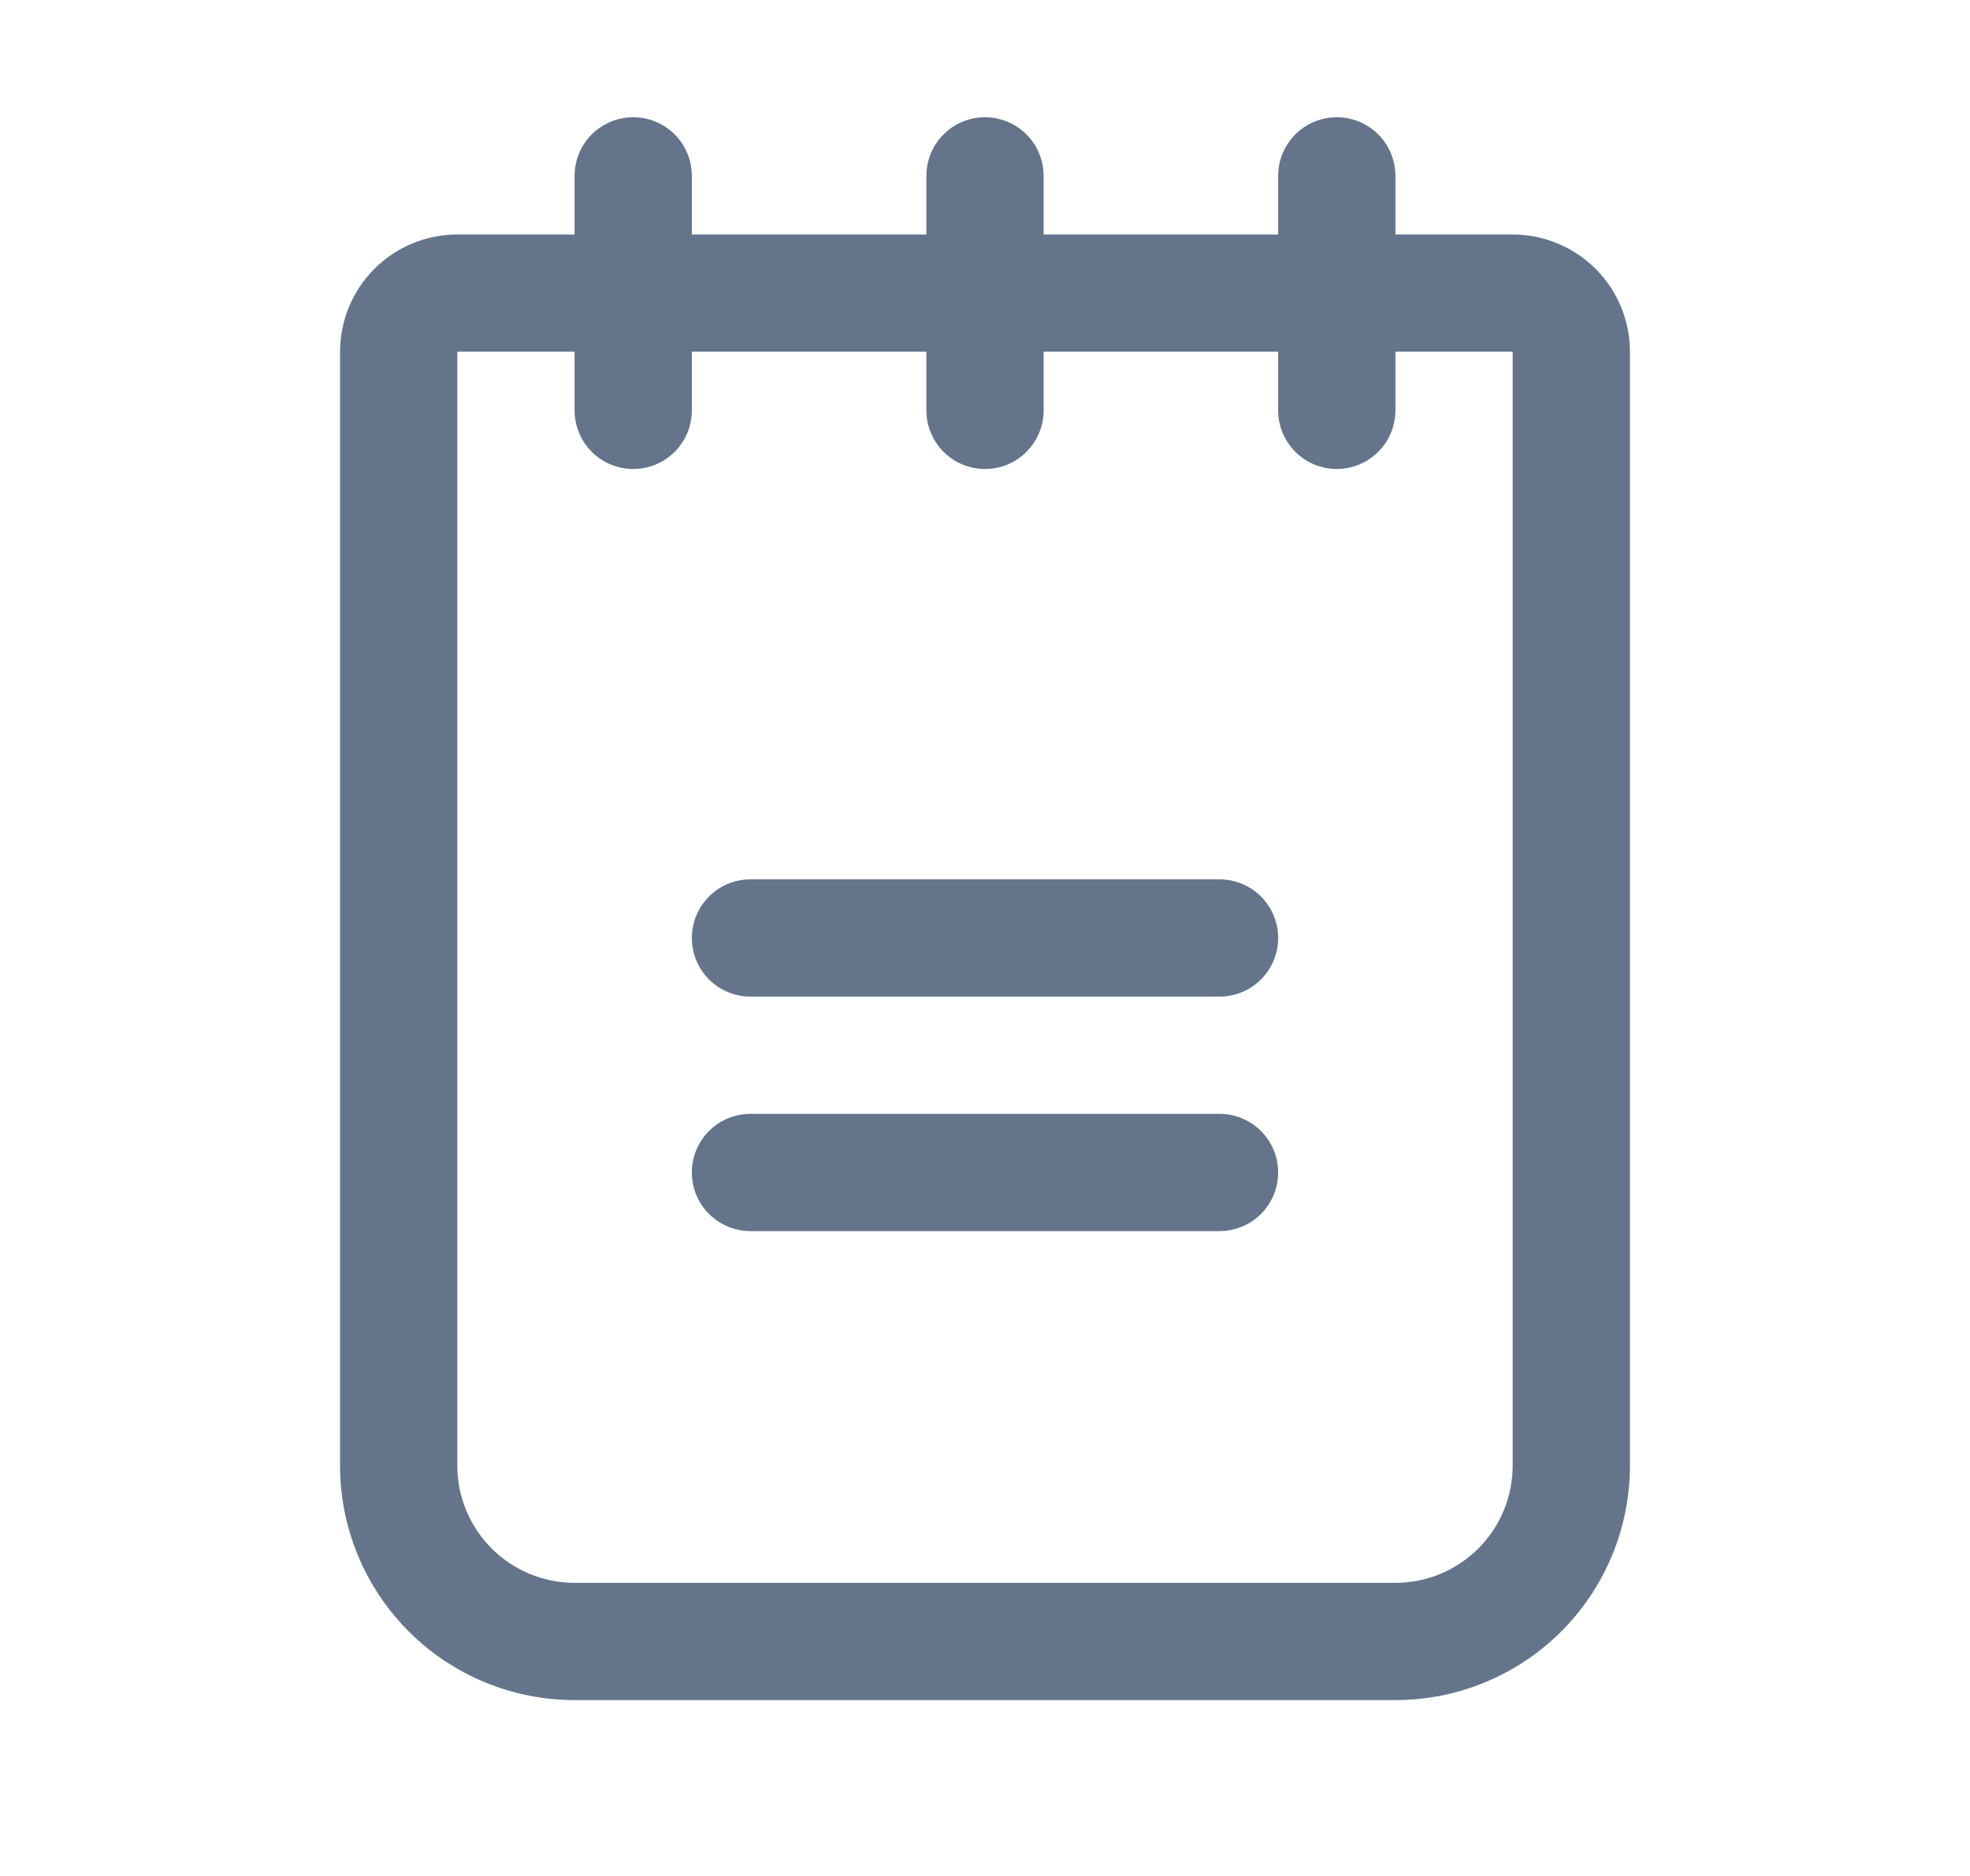 <svg width="21" height="20" viewBox="0 0 21 20" fill="none" xmlns="http://www.w3.org/2000/svg">
<path d="M13.625 10C13.625 10.166 13.559 10.325 13.442 10.442C13.325 10.559 13.166 10.625 13 10.625H8C7.834 10.625 7.675 10.559 7.558 10.442C7.441 10.325 7.375 10.166 7.375 10C7.375 9.834 7.441 9.675 7.558 9.558C7.675 9.441 7.834 9.375 8 9.375H13C13.166 9.375 13.325 9.441 13.442 9.558C13.559 9.675 13.625 9.834 13.625 10ZM13 11.875H8C7.834 11.875 7.675 11.941 7.558 12.058C7.441 12.175 7.375 12.334 7.375 12.5C7.375 12.666 7.441 12.825 7.558 12.942C7.675 13.059 7.834 13.125 8 13.125H13C13.166 13.125 13.325 13.059 13.442 12.942C13.559 12.825 13.625 12.666 13.625 12.5C13.625 12.334 13.559 12.175 13.442 12.058C13.325 11.941 13.166 11.875 13 11.875ZM17.375 3.75V15.625C17.375 16.288 17.112 16.924 16.643 17.393C16.174 17.862 15.538 18.125 14.875 18.125H6.125C5.462 18.125 4.826 17.862 4.357 17.393C3.888 16.924 3.625 16.288 3.625 15.625V3.75C3.625 3.418 3.757 3.101 3.991 2.866C4.226 2.632 4.543 2.5 4.875 2.5H6.125V1.875C6.125 1.709 6.191 1.55 6.308 1.433C6.425 1.316 6.584 1.25 6.75 1.25C6.916 1.25 7.075 1.316 7.192 1.433C7.309 1.55 7.375 1.709 7.375 1.875V2.5H9.875V1.875C9.875 1.709 9.941 1.55 10.058 1.433C10.175 1.316 10.334 1.25 10.5 1.25C10.666 1.25 10.825 1.316 10.942 1.433C11.059 1.55 11.125 1.709 11.125 1.875V2.5H13.625V1.875C13.625 1.709 13.691 1.55 13.808 1.433C13.925 1.316 14.084 1.25 14.25 1.25C14.416 1.25 14.575 1.316 14.692 1.433C14.809 1.55 14.875 1.709 14.875 1.875V2.5H16.125C16.456 2.5 16.774 2.632 17.009 2.866C17.243 3.101 17.375 3.418 17.375 3.75ZM16.125 3.75H14.875V4.375C14.875 4.541 14.809 4.7 14.692 4.817C14.575 4.934 14.416 5 14.25 5C14.084 5 13.925 4.934 13.808 4.817C13.691 4.7 13.625 4.541 13.625 4.375V3.75H11.125V4.375C11.125 4.541 11.059 4.7 10.942 4.817C10.825 4.934 10.666 5 10.5 5C10.334 5 10.175 4.934 10.058 4.817C9.941 4.7 9.875 4.541 9.875 4.375V3.75H7.375V4.375C7.375 4.541 7.309 4.7 7.192 4.817C7.075 4.934 6.916 5 6.75 5C6.584 5 6.425 4.934 6.308 4.817C6.191 4.7 6.125 4.541 6.125 4.375V3.75H4.875V15.625C4.875 15.957 5.007 16.274 5.241 16.509C5.476 16.743 5.793 16.875 6.125 16.875H14.875C15.207 16.875 15.524 16.743 15.759 16.509C15.993 16.274 16.125 15.957 16.125 15.625V3.75Z" fill="#64748B"/>
</svg>
